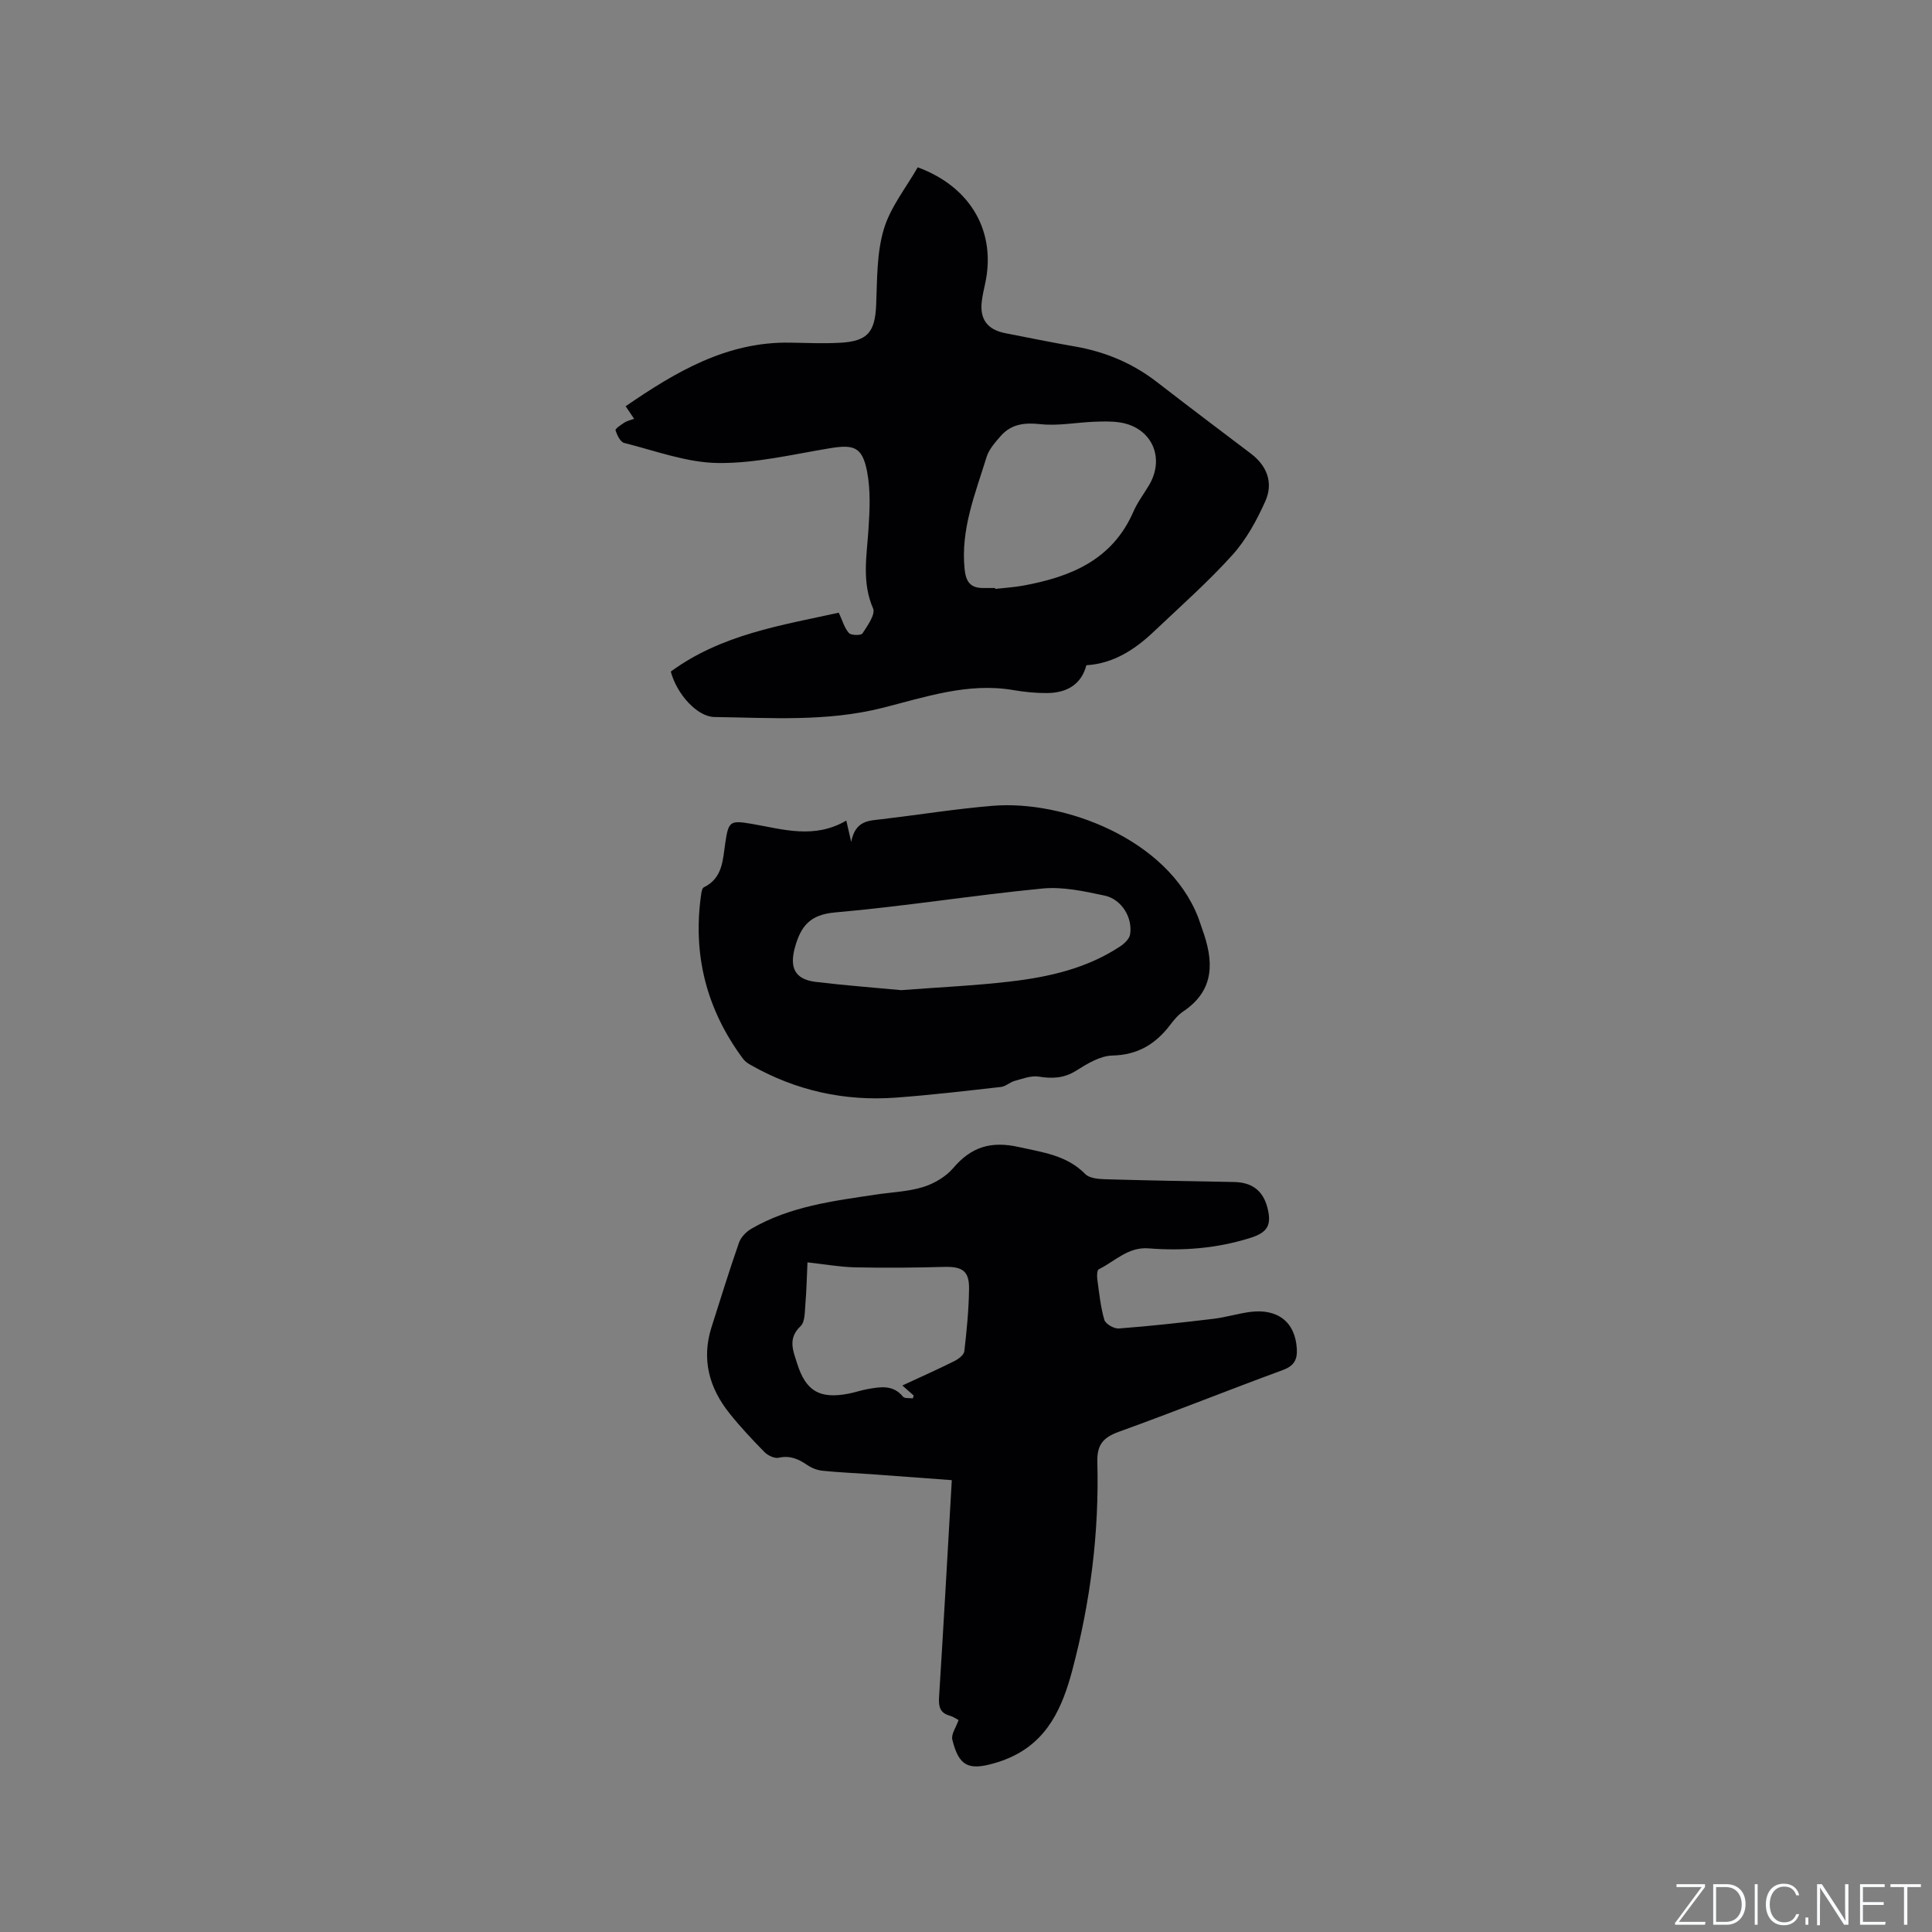 <svg enable-background="new 0 0 400 400" viewBox="0 0 400 400" xmlns="http://www.w3.org/2000/svg"><rect x="0" y="0" width="400" height="400" fill="#808080" stroke="none"/><g fill="#fafbfc"><path d="m346.9 398 5.4-7.3h-5.2v-.6h5.9v.6l-5.4 7.2h5.5l-.1.6h-6.2v-.5z"/><path d="m354.7 390.1h2.8c2.3 0 3.9 1.6 3.9 4.1s-1.6 4.3-3.9 4.3h-2.8zm.6 7.8h2c2.2 0 3.3-1.6 3.3-3.6 0-1.8-1-3.6-3.3-3.6h-2z"/><path d="m363.9 390.1v8.4h-.6v-8.4z"/><path d="m372.5 396.3c-.4 1.3-1.4 2.3-3.2 2.3-2.4 0-3.7-1.9-3.7-4.3 0-2.3 1.2-4.3 3.7-4.3 1.8 0 2.9 1 3.2 2.4h-.6c-.4-1.1-1.1-1.8-2.5-1.8-2.1 0-3 1.9-3 3.7s.9 3.7 3 3.7c1.4 0 2.1-.7 2.5-1.7z"/><path d="m373.8 398.5v-1.5h.6v1.5z"/><path d="m376.2 398.5v-8.4h1c1.3 2 4.4 6.7 4.9 7.6-.1-1.2-.1-2.4-.1-3.8v-3.8h.7v8.4h-.9c-1.2-1.9-4.4-6.8-5-7.7.1 1.1 0 2.3 0 3.9v3.9h-.6z"/><path d="m390 394.4h-4.3v3.5h4.7l-.1.6h-5.2v-8.4h5.1v.6h-4.5v3.1h4.3z"/><path d="m394.2 390.7h-2.8v-.6h6.3v.6h-2.8v7.8h-.7z"/></g><path d="m198.46 356.12c-.49-.25-1.1-.7-1.78-.89-2.03-.56-2.38-1.82-2.26-3.81.94-14.88 1.76-29.78 2.64-44.97-5.06-.37-10.85-.81-16.64-1.23-3.38-.24-6.77-.37-10.14-.72-1.09-.11-2.26-.57-3.16-1.19-1.82-1.25-3.56-2.02-5.89-1.5-.86.19-2.23-.45-2.93-1.15-2.53-2.57-5-5.21-7.25-8.02-4.23-5.28-5.85-11.21-3.74-17.85 1.86-5.85 3.67-11.72 5.69-17.51.4-1.14 1.5-2.27 2.58-2.89 7.98-4.64 16.96-5.75 25.86-7.08 3.25-.48 6.61-.6 9.71-1.56 2.28-.71 4.67-2.12 6.2-3.91 3.75-4.4 7.83-5.65 13.59-4.36 5.01 1.12 9.91 1.69 13.76 5.6.86.87 2.69 1.03 4.09 1.07 8.9.26 17.8.41 26.7.57 3.73.07 6 1.79 6.91 5.3.94 3.62.03 5.16-3.54 6.28-6.88 2.16-13.93 2.73-21.05 2.16-4.27-.34-6.98 2.69-10.32 4.33-.36.18-.4 1.35-.31 2.03.39 2.83.67 5.71 1.46 8.44.25.85 2.01 1.87 3 1.79 6.53-.5 13.05-1.22 19.56-2 2.52-.3 4.98-1.06 7.49-1.41 5.85-.81 9.48 2.09 9.8 7.59.14 2.3-.58 3.58-2.94 4.44-11.32 4.16-22.52 8.66-33.87 12.75-3.26 1.18-4.58 2.66-4.49 6.28.4 14.6-1.43 28.96-5.18 43.09-2.05 7.72-5.09 14.65-12.99 18.13-1.06.47-2.16.85-3.28 1.17-5.28 1.5-7.23.5-8.57-4.9-.28-1.14.79-2.6 1.29-4.07zm-11.64-69.27c3.92-1.82 7.39-3.36 10.79-5.06.83-.42 1.95-1.26 2.04-2.01.5-4.31.93-8.64.98-12.97.05-3.73-1.44-4.62-5.25-4.51-6.11.17-12.24.22-18.35.09-3.13-.07-6.26-.64-9.85-1.03-.14 3.07-.2 5.89-.44 8.7-.13 1.55-.06 3.63-.99 4.51-2.69 2.54-1.56 5.04-.72 7.7 1.8 5.72 4.62 7.42 10.62 6.28 1.35-.26 2.66-.72 4.01-.96 2.62-.46 5.25-.94 7.3 1.58.33.4 1.34.25 2.03.35.06-.2.12-.39.18-.59-.67-.6-1.34-1.19-2.35-2.08z" fill="#010104"/><path d="m224.92 137.73c-.96 3.71-3.73 5.73-8.14 5.76-2.32.02-4.66-.22-6.95-.61-9.45-1.63-18.34 1.47-27.17 3.69-11.57 2.9-23.13 2.04-34.74 1.88-3.58-.05-7.8-4.74-9.04-9.41 10.51-7.71 22.98-9.59 34.78-12.19.77 1.65 1.17 3.17 2.1 4.21.46.51 2.52.53 2.81.08 1.04-1.59 2.72-3.95 2.19-5.17-2.35-5.42-1.32-10.79-.96-16.26.27-4.07.48-8.29-.31-12.24-1-4.97-2.75-5.47-7.65-4.67-7.7 1.27-15.47 3.16-23.19 3.06-6.49-.08-12.97-2.54-19.41-4.15-.81-.2-1.49-1.63-1.8-2.63-.1-.31 1.14-1.13 1.85-1.6.52-.34 1.17-.47 2-.77-.55-.82-1.04-1.54-1.76-2.6 10.37-7.11 20.89-13.38 34.01-13.17 3.5.06 7 .22 10.48.02 5.65-.32 7.14-2.25 7.38-7.82.22-5.26.1-10.73 1.58-15.67 1.37-4.61 4.65-8.65 7.02-12.83 11.1 4.08 16.31 13.46 13.95 24.14-.25 1.14-.5 2.28-.66 3.43-.52 3.83 1.08 6.04 4.88 6.78 4.78.93 9.55 1.91 14.35 2.74 6.28 1.09 11.96 3.45 17.01 7.37 6.45 4.99 12.96 9.9 19.46 14.82 3.4 2.57 4.65 6.1 2.99 9.83-1.77 3.97-3.96 7.98-6.84 11.17-5.02 5.57-10.69 10.57-16.15 15.75-3.97 3.79-8.45 6.72-14.07 7.06zm-18.9-15.99c.01.06.01.13.02.19 1.89-.22 3.8-.33 5.67-.66 9.85-1.79 18.56-5.27 22.94-15.32.84-1.93 2.14-3.65 3.23-5.47 3.42-5.72.55-12.02-6.03-13.02-1.75-.27-3.57-.21-5.36-.14-3.7.15-7.44.89-11.07.5-3.34-.36-6.08-.03-8.28 2.5-1.13 1.3-2.39 2.72-2.88 4.3-2.33 7.56-5.39 14.97-4.55 23.2.26 2.56 1.15 3.91 3.77 3.92z" fill="#010104"/><path d="m175.22 169.89c.35 1.54.55 2.42 1.01 4.42.87-4.48 3.67-4.39 6.32-4.7 7.68-.91 15.32-2.15 23.02-2.78 14.58-1.2 36.18 6.76 42.52 23.16.3.79.54 1.6.83 2.4 2.36 6.53 2.7 12.56-3.96 17.03-1.03.69-1.89 1.72-2.65 2.73-3.03 3.99-6.72 6.27-12.02 6.39-2.52.06-5.18 1.68-7.45 3.11-2.55 1.61-4.98 1.7-7.81 1.25-1.57-.25-3.33.45-4.96.89-.98.27-1.85 1.14-2.82 1.25-7.24.82-14.49 1.67-21.76 2.21-10.61.78-20.63-1.43-29.93-6.68-.63-.35-1.29-.78-1.71-1.34-7.57-10.19-10.5-21.57-8.67-34.15.07-.49.21-1.21.54-1.37 3.95-1.92 3.92-5.72 4.45-9.25.67-4.46.99-4.65 5.53-3.88 6.42 1.11 12.87 3.2 19.52-.69zm11.36 35.11c7.95-.61 15.26-.93 22.51-1.78 8.03-.93 15.89-2.7 22.8-7.26.88-.58 1.93-1.56 2.08-2.49.57-3.47-1.74-7.3-5.29-8.05-4.21-.9-8.65-1.87-12.86-1.46-14.34 1.39-28.59 3.7-42.93 4.95-5.18.45-7.07 2.83-8.29 7.17-1.19 4.26-.05 6.67 4.27 7.21 6.07.73 12.19 1.19 17.71 1.71z" fill="#010104"/></svg>